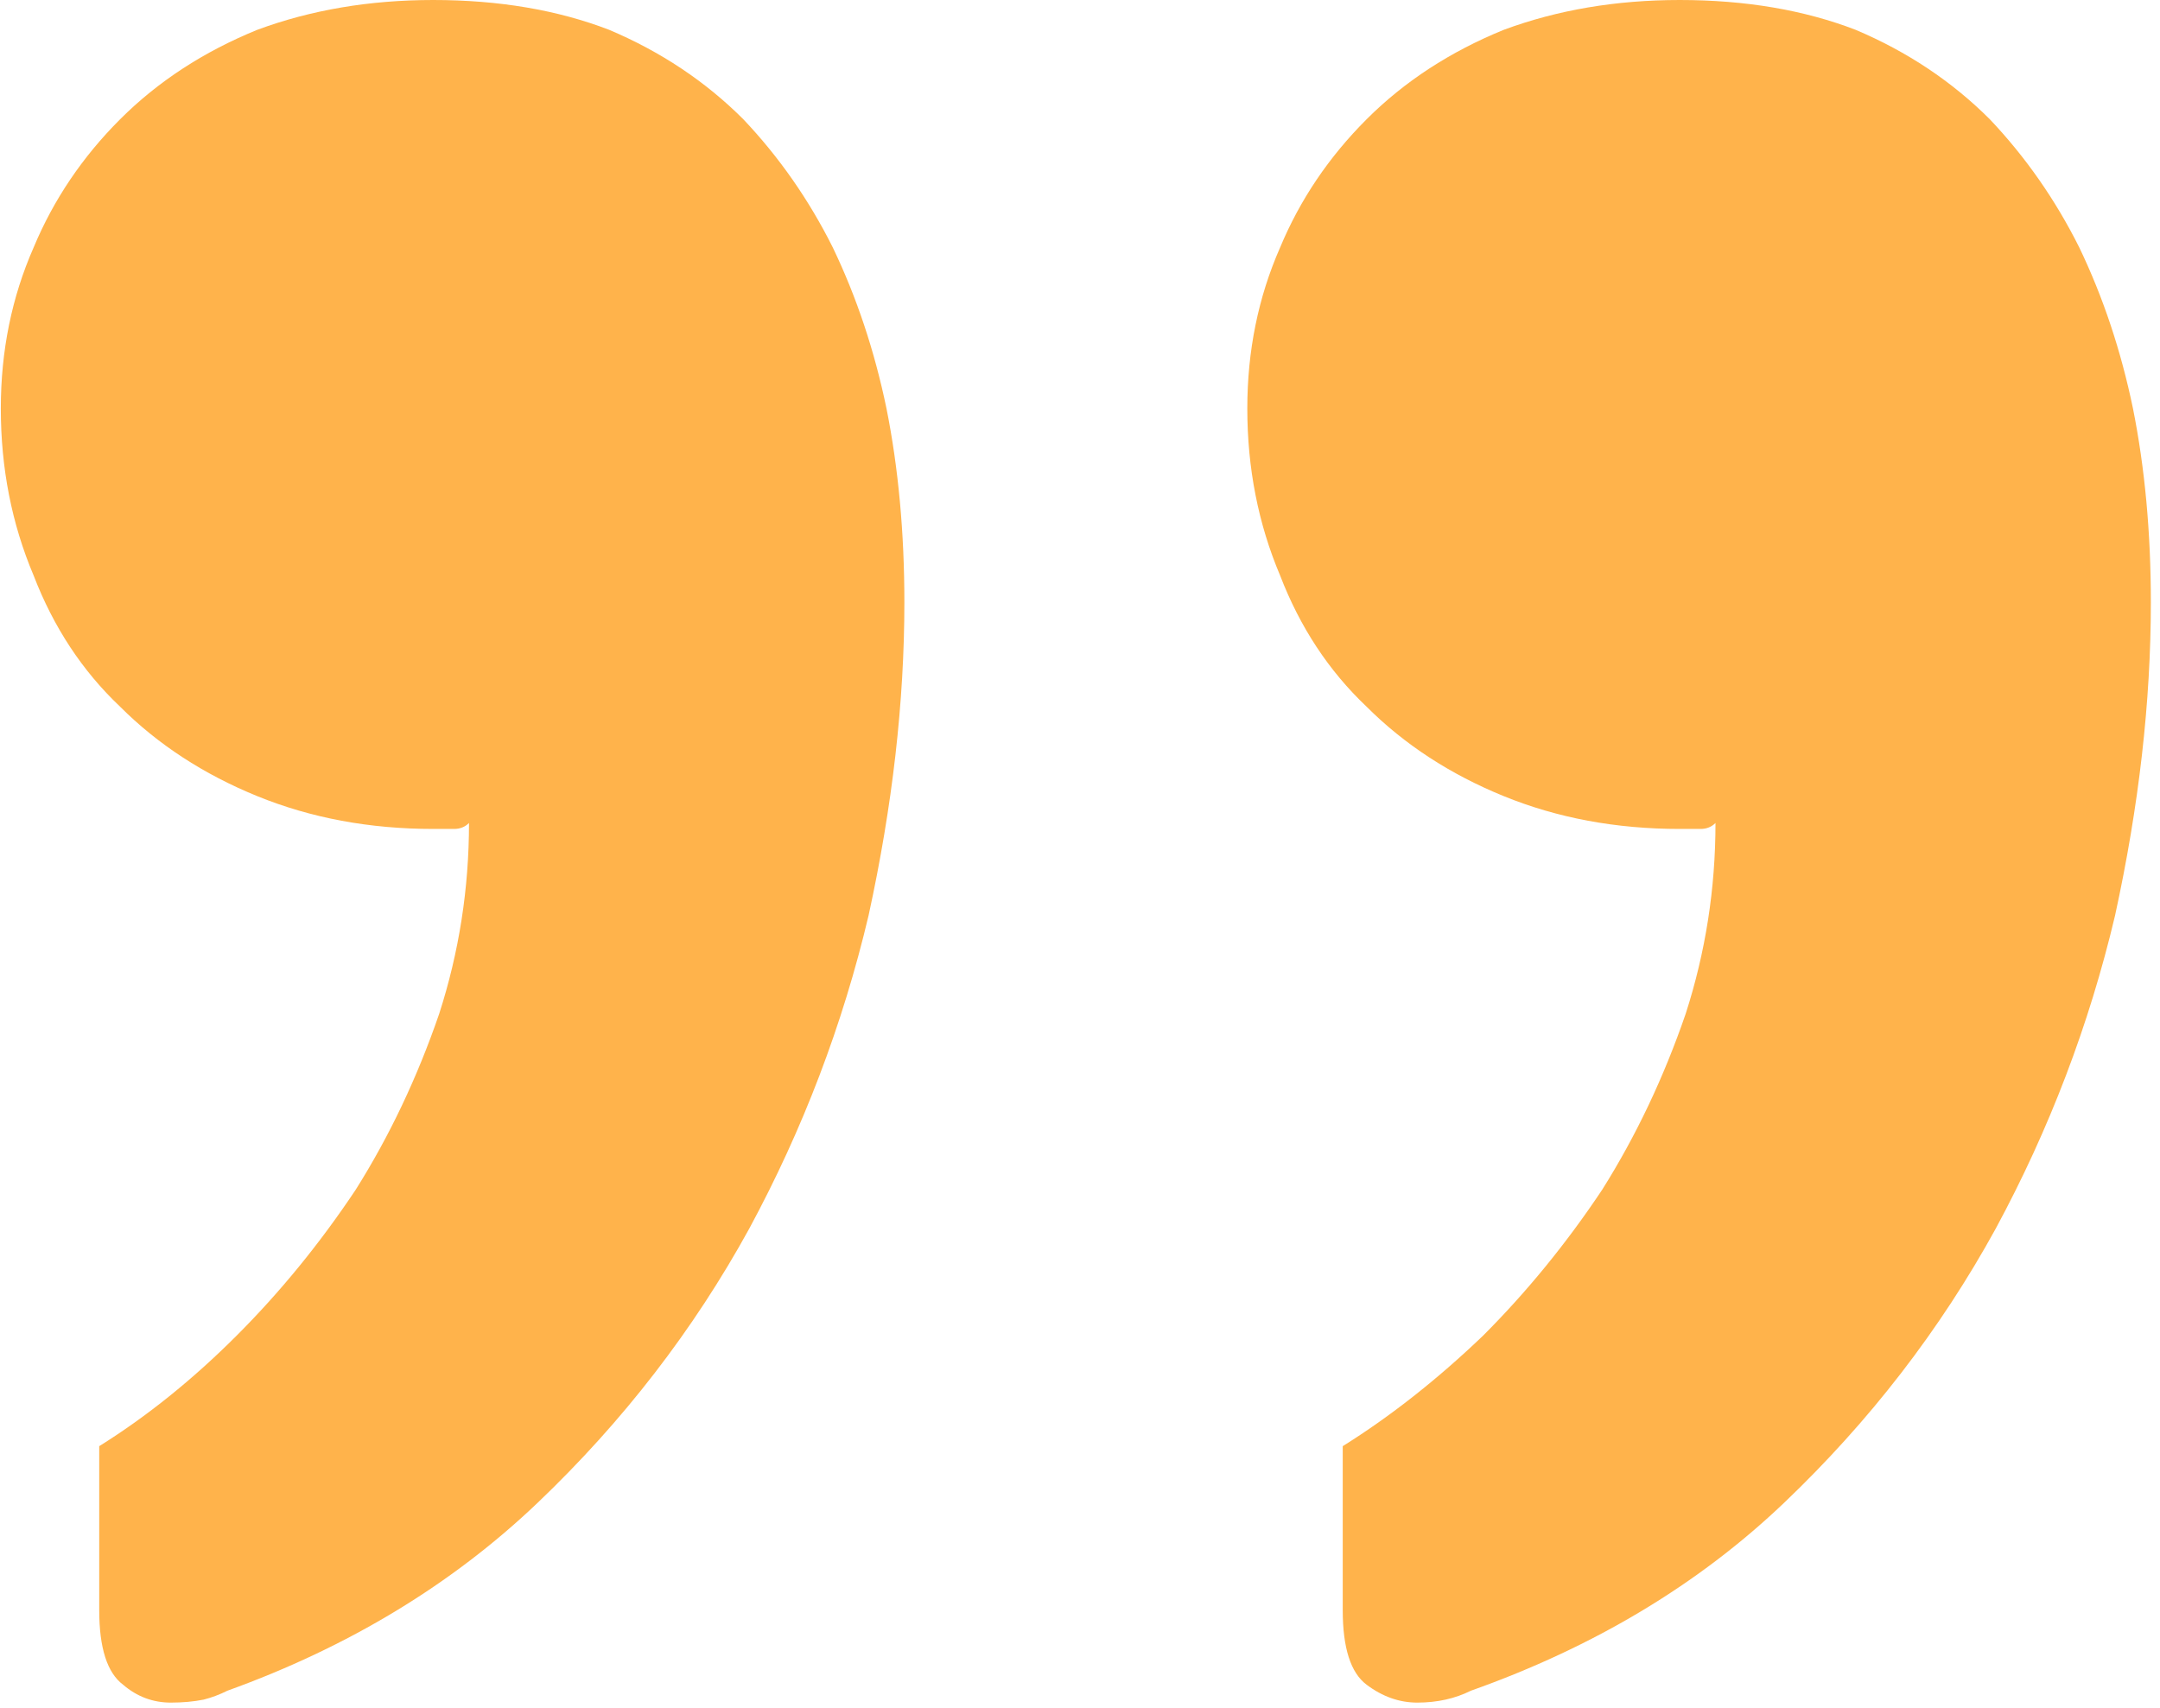 <svg xmlns="http://www.w3.org/2000/svg" width="129" height="102" viewBox="0 0 129 102" fill="none"><path d="M127.386 24.399C128.098 27.96 128.454 31.819 128.454 35.975C128.454 41.911 127.742 48.144 126.317 54.674C124.774 61.205 122.399 67.438 119.193 73.374C115.869 79.429 111.654 84.891 106.549 89.759C101.443 94.627 95.21 98.367 87.849 100.979C86.899 101.453 85.831 101.691 84.643 101.691C83.575 101.691 82.566 101.335 81.616 100.622C80.666 99.91 80.191 98.426 80.191 96.17L80.191 86.375C83.04 84.594 85.831 82.397 88.561 79.785C91.173 77.174 93.548 74.265 95.685 71.059C97.703 67.853 99.366 64.351 100.672 60.551C101.859 56.871 102.453 53.072 102.453 49.154C102.215 49.391 101.918 49.51 101.562 49.51C101.087 49.51 100.672 49.51 100.315 49.51C96.516 49.51 93.014 48.857 89.808 47.551C86.602 46.245 83.872 44.464 81.616 42.208C79.36 40.071 77.638 37.459 76.451 34.372C75.145 31.285 74.492 27.96 74.492 24.399C74.492 20.956 75.145 17.75 76.451 14.782C77.638 11.932 79.36 9.38 81.616 7.124C83.872 4.868 86.602 3.087 89.808 1.781C93.014 0.594 96.516 -1.24667e-05 100.315 -1.27988e-05C104.233 -1.31414e-05 107.736 0.594 110.823 1.781C113.91 3.087 116.581 4.868 118.837 7.124C120.974 9.38 122.755 11.932 124.18 14.782C125.605 17.75 126.673 20.956 127.386 24.399ZM52.943 24.399C53.655 27.96 54.011 31.819 54.011 35.975C54.011 41.911 53.299 48.144 51.874 54.675C50.331 61.205 47.956 67.438 44.751 73.374C41.426 79.429 37.211 84.891 32.106 89.759C27.001 94.627 20.827 98.367 13.584 100.979C13.109 101.216 12.634 101.394 12.16 101.513C11.566 101.632 10.913 101.691 10.2 101.691C9.132 101.691 8.182 101.335 7.351 100.622C6.401 99.91 5.926 98.426 5.926 96.17L5.926 86.375C8.776 84.594 11.507 82.398 14.119 79.785C16.731 77.174 19.105 74.265 21.242 71.059C23.261 67.853 24.923 64.351 26.229 60.551C27.416 56.871 28.01 53.072 28.01 49.154C27.772 49.391 27.476 49.51 27.119 49.51C26.644 49.51 26.229 49.51 25.873 49.51C22.073 49.51 18.571 48.857 15.365 47.551C12.16 46.245 9.429 44.464 7.173 42.208C4.917 40.071 3.196 37.459 2.008 34.372C0.702 31.285 0.049 27.961 0.049 24.399C0.049 20.956 0.702 17.75 2.008 14.782C3.196 11.932 4.917 9.38 7.173 7.124C9.429 4.868 12.16 3.087 15.365 1.781C18.571 0.594 22.073 -5.95869e-06 25.873 -6.29084e-06C29.791 -6.63336e-06 33.293 0.594 36.38 1.781C39.467 3.087 42.139 4.868 44.394 7.124C46.531 9.38 48.312 11.932 49.737 14.782C51.162 17.75 52.23 20.956 52.943 24.399Z" fill="#FFB34B"></path></svg>